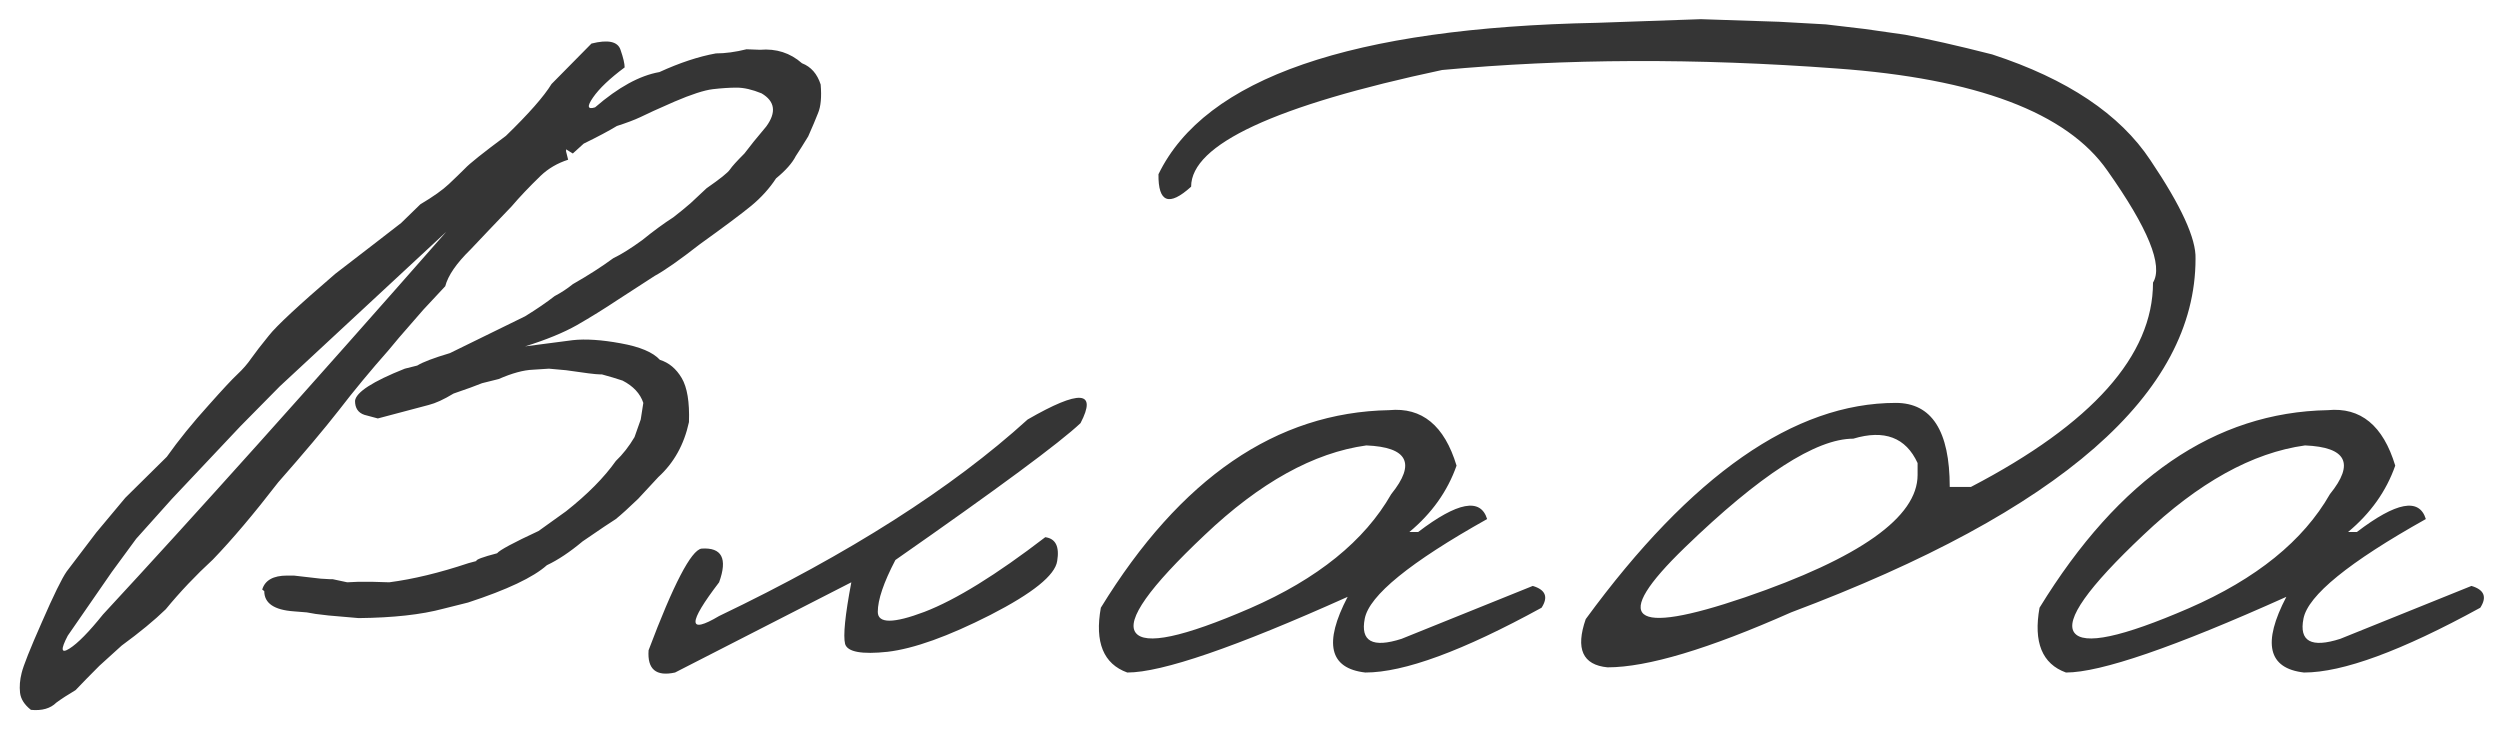<?xml version="1.0" encoding="UTF-8"?> <svg xmlns="http://www.w3.org/2000/svg" width="113" height="33" viewBox="0 0 113 33" fill="none"><path d="M26.734 1.969C27.484 1.781 27.922 1.875 28.047 2.25C28.172 2.609 28.234 2.875 28.234 3.047C27.562 3.547 27.086 4 26.805 4.406C26.523 4.812 26.555 4.961 26.898 4.852C27.945 3.945 28.914 3.414 29.805 3.258C30.727 2.836 31.578 2.555 32.359 2.414C32.781 2.414 33.242 2.352 33.742 2.227L34.352 2.25C35.086 2.188 35.719 2.391 36.25 2.859C36.656 3.016 36.938 3.336 37.094 3.82C37.141 4.383 37.102 4.812 36.977 5.109C36.867 5.391 36.719 5.742 36.531 6.164C36.312 6.523 36.125 6.82 35.969 7.055C35.812 7.367 35.516 7.703 35.078 8.062C34.781 8.516 34.406 8.93 33.953 9.305C33.516 9.664 32.742 10.242 31.633 11.039C30.711 11.758 30.031 12.234 29.594 12.469L27.93 13.547C27.32 13.953 26.703 14.336 26.078 14.695C25.469 15.039 24.688 15.359 23.734 15.656L25.891 15.375C26.469 15.312 27.188 15.359 28.047 15.516C28.922 15.672 29.516 15.922 29.828 16.266C30.234 16.391 30.562 16.664 30.812 17.086C31.062 17.508 31.172 18.172 31.141 19.078C30.922 20.094 30.461 20.922 29.758 21.562L28.844 22.547C28.422 22.953 28.086 23.258 27.836 23.461C27.633 23.586 27.133 23.922 26.336 24.469C25.758 24.953 25.219 25.312 24.719 25.547C24.109 26.094 22.922 26.656 21.156 27.234L20.031 27.516C19.047 27.781 17.773 27.922 16.211 27.938L14.852 27.82L14.266 27.75L13.867 27.68L13.281 27.633C12.391 27.57 11.945 27.266 11.945 26.719L11.852 26.648C11.977 26.227 12.352 26.016 12.977 26.016H13.281L14.5 26.156L14.922 26.18H15.039L15.695 26.32L16.188 26.297H16.82L17.594 26.32C18.672 26.18 19.867 25.891 21.18 25.453L21.531 25.359C21.5 25.297 21.812 25.18 22.469 25.008C22.578 24.867 23.203 24.531 24.344 24L25.586 23.109C26.555 22.344 27.305 21.586 27.836 20.836C28.148 20.539 28.43 20.18 28.68 19.758L28.961 18.961L29.078 18.211C28.938 17.789 28.625 17.453 28.141 17.203L27.695 17.062L27.203 16.922H27.109C26.938 16.922 26.43 16.859 25.586 16.734L24.812 16.664L24.086 16.711C23.664 16.727 23.148 16.867 22.539 17.133L21.789 17.32C21.523 17.43 21.094 17.586 20.5 17.789C20.062 18.055 19.688 18.227 19.375 18.305C19.078 18.383 18.312 18.586 17.078 18.914L16.469 18.75C16.188 18.656 16.047 18.445 16.047 18.117C16.094 17.727 16.844 17.242 18.297 16.664L18.859 16.523C19.109 16.367 19.602 16.18 20.336 15.961L23.734 14.297C24.266 13.969 24.711 13.664 25.07 13.383C25.367 13.227 25.641 13.047 25.891 12.844C26.578 12.453 27.188 12.062 27.719 11.672C28.078 11.5 28.516 11.227 29.031 10.852C29.531 10.445 30 10.102 30.438 9.82C30.719 9.602 30.977 9.391 31.211 9.188C31.445 8.969 31.688 8.742 31.938 8.508C32.547 8.086 32.898 7.805 32.992 7.664C33.086 7.523 33.305 7.281 33.648 6.938L34.07 6.398L34.633 5.719C35.102 5.078 35.031 4.578 34.422 4.219C34 4.047 33.625 3.961 33.297 3.961C32.984 3.961 32.625 3.984 32.219 4.031C31.828 4.078 31.25 4.266 30.484 4.594C29.734 4.922 29.219 5.156 28.938 5.297C28.672 5.422 28.32 5.555 27.883 5.695C27.523 5.914 27.023 6.18 26.383 6.492L25.891 6.938L25.586 6.75V6.844L25.68 7.219C25.195 7.375 24.781 7.617 24.438 7.945C23.922 8.445 23.484 8.906 23.125 9.328L22.094 10.406L21.273 11.273C20.633 11.898 20.25 12.453 20.125 12.938L19.141 13.992L18.039 15.258L17.57 15.82C16.742 16.758 15.992 17.664 15.32 18.539C14.648 19.398 13.734 20.484 12.578 21.797C11.469 23.234 10.484 24.398 9.625 25.289C8.844 26.008 8.133 26.758 7.492 27.539C6.977 28.039 6.312 28.586 5.5 29.18L4.492 30.094C4.086 30.5 3.727 30.867 3.414 31.195C3.07 31.398 2.781 31.586 2.547 31.758C2.281 32.023 1.898 32.133 1.398 32.086C1.102 31.852 0.938 31.594 0.906 31.312C0.875 31.031 0.898 30.734 0.977 30.422C1.055 30.094 1.359 29.328 1.891 28.125C2.422 26.906 2.797 26.141 3.016 25.828C3.25 25.516 3.695 24.93 4.352 24.07L5.664 22.5L7.539 20.648C8.07 19.898 8.703 19.117 9.438 18.305C10.062 17.602 10.492 17.141 10.727 16.922C10.977 16.688 11.188 16.445 11.359 16.195C11.547 15.93 11.812 15.586 12.156 15.164C12.5 14.727 13.5 13.797 15.156 12.375L16.891 11.039L18.133 10.078L19 9.234C19.578 8.891 20.008 8.586 20.289 8.32C20.57 8.055 20.812 7.82 21.016 7.617C21.219 7.398 21.836 6.906 22.867 6.141C23.898 5.141 24.586 4.359 24.93 3.797L26.734 1.969ZM6.156 24.352L5.055 25.852L3.062 28.734C2.734 29.359 2.758 29.555 3.133 29.32C3.508 29.086 4.016 28.57 4.656 27.773C8.781 23.32 13.953 17.555 20.172 10.477L12.648 17.461L10.867 19.266L7.773 22.547L6.156 24.352ZM46.449 18.961C48.808 17.602 49.605 17.656 48.84 19.125C47.918 20 45.129 22.062 40.472 25.312C39.941 26.328 39.676 27.109 39.676 27.656C39.676 28.188 40.379 28.188 41.785 27.656C43.207 27.109 45.027 25.984 47.246 24.281C47.715 24.344 47.894 24.703 47.785 25.359C47.691 26 46.683 26.812 44.762 27.797C42.855 28.766 41.308 29.32 40.121 29.461C38.949 29.586 38.308 29.469 38.199 29.109C38.105 28.734 38.199 27.805 38.48 26.32L30.512 30.398C29.652 30.586 29.254 30.25 29.316 29.391C30.441 26.406 31.238 24.875 31.707 24.797C32.629 24.734 32.894 25.242 32.504 26.32C31.082 28.18 31.082 28.688 32.504 27.844C38.379 25.031 43.027 22.07 46.449 18.961ZM62.789 18.539C64.273 18.398 65.289 19.234 65.836 21.047C65.429 22.203 64.718 23.203 63.703 24.047H64.101C65.882 22.688 66.922 22.492 67.218 23.461C63.734 25.414 61.89 26.914 61.687 27.961C61.484 28.992 62.039 29.297 63.351 28.875L69.281 26.484C69.859 26.656 69.992 26.984 69.679 27.469C66.117 29.422 63.461 30.398 61.711 30.398C60.086 30.211 59.82 29.07 60.914 26.977C55.836 29.258 52.515 30.398 50.953 30.398C49.875 30.008 49.476 29.031 49.758 27.469C53.351 21.609 57.695 18.633 62.789 18.539ZM54.445 24.188C51.945 26.547 50.906 28.016 51.328 28.594C51.75 29.172 53.476 28.805 56.508 27.492C59.554 26.164 61.679 24.445 62.883 22.336C64.007 20.945 63.633 20.211 61.758 20.133C59.383 20.461 56.945 21.812 54.445 24.188ZM80.418 0.984L82.527 1.102L84.308 1.312L86.113 1.57C87.144 1.758 88.457 2.055 90.05 2.461C93.441 3.57 95.824 5.164 97.199 7.242C98.589 9.305 99.269 10.789 99.238 11.695C99.238 17.773 93.144 23.102 80.957 27.68C77.222 29.336 74.457 30.164 72.66 30.164C71.535 30.055 71.207 29.328 71.675 27.984C76.441 21.469 81.113 18.211 85.691 18.211C87.316 18.211 88.128 19.477 88.128 22.008H89.089C94.574 19.148 97.316 16.07 97.316 12.773C97.785 12.008 97.097 10.32 95.253 7.711C93.425 5.086 89.339 3.547 82.996 3.094C76.668 2.625 70.73 2.648 65.183 3.164C57.621 4.773 53.839 6.531 53.839 8.438C52.839 9.344 52.347 9.156 52.363 7.875C54.472 3.531 61.082 1.25 72.191 1.031L76.878 0.867L80.418 0.984ZM76.152 24.75C72.777 28.016 73.683 28.766 78.871 27C84.074 25.219 86.675 23.375 86.675 21.469V20.93C86.144 19.773 85.175 19.406 83.769 19.828C82.082 19.828 79.543 21.469 76.152 24.75ZM105.218 18.539C106.702 18.398 107.718 19.234 108.265 21.047C107.859 22.203 107.148 23.203 106.132 24.047H106.531C108.312 22.688 109.351 22.492 109.648 23.461C106.163 25.414 104.32 26.914 104.117 27.961C103.913 28.992 104.468 29.297 105.781 28.875L111.71 26.484C112.288 26.656 112.421 26.984 112.109 27.469C108.546 29.422 105.89 30.398 104.14 30.398C102.515 30.211 102.249 29.07 103.343 26.977C98.265 29.258 94.945 30.398 93.382 30.398C92.304 30.008 91.906 29.031 92.187 27.469C95.781 21.609 100.124 18.633 105.218 18.539ZM96.874 24.188C94.374 26.547 93.335 28.016 93.757 28.594C94.179 29.172 95.906 28.805 98.937 27.492C101.984 26.164 104.109 24.445 105.312 22.336C106.437 20.945 106.062 20.211 104.187 20.133C101.812 20.461 99.374 21.812 96.874 24.188Z" fill="#353535"></path></svg> 